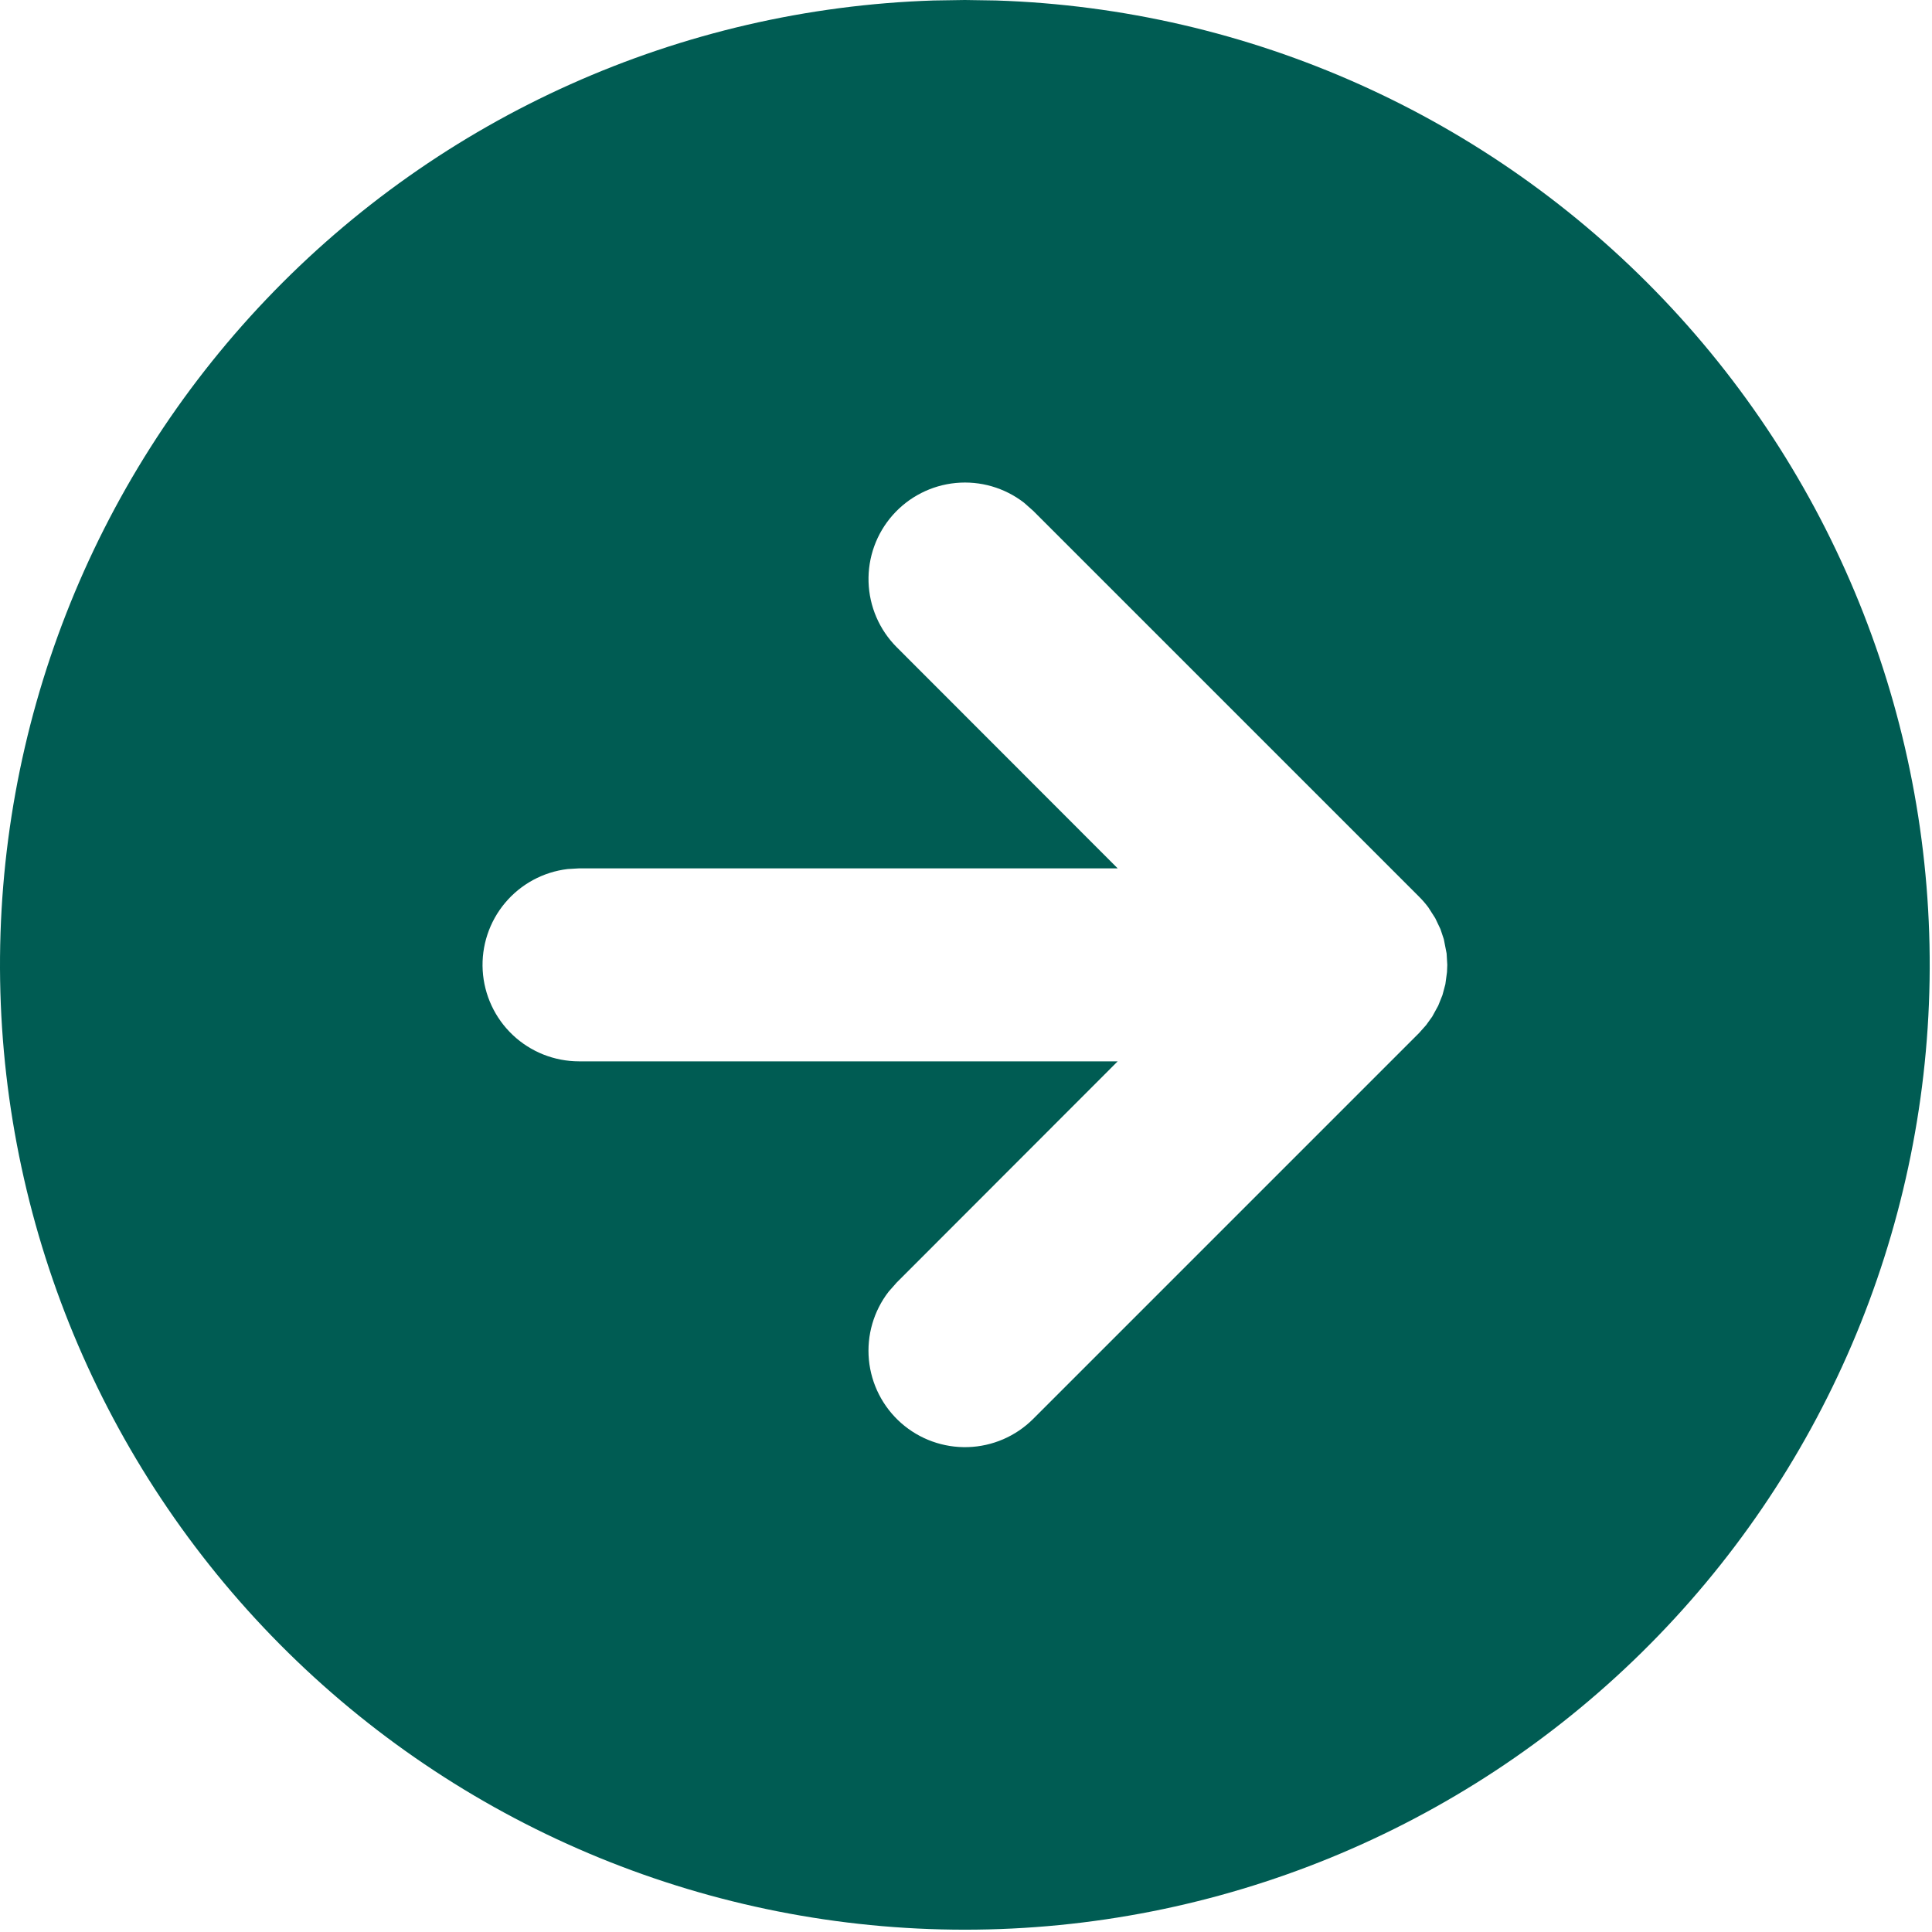 <svg width="141" height="141" viewBox="0 0 141 141" fill="none" xmlns="http://www.w3.org/2000/svg">
<path d="M70.417 0L72.698 0.035C91.166 0.634 108.659 8.468 121.404 21.848C134.149 35.227 141.123 53.08 140.824 71.556C140.525 90.031 132.975 107.649 119.804 120.609C106.633 133.568 88.895 140.832 70.417 140.832C51.939 140.832 34.201 133.568 21.03 120.609C7.858 107.649 0.309 90.031 0.009 71.556C-0.29 53.08 6.685 35.227 19.429 21.848C32.174 8.468 49.667 0.634 68.135 0.035L70.417 0ZM74.733 36.687C73.318 35.593 71.539 35.078 69.758 35.248C67.978 35.417 66.328 36.259 65.145 37.6C63.961 38.943 63.333 40.684 63.388 42.473C63.442 44.261 64.176 45.961 65.438 47.228L81.571 63.375H42.25L41.426 63.424C39.644 63.636 38.01 64.521 36.858 65.897C35.706 67.273 35.123 69.038 35.228 70.829C35.334 72.621 36.119 74.305 37.424 75.537C38.729 76.769 40.455 77.456 42.25 77.458H81.571L65.438 93.605L64.854 94.267C63.76 95.682 63.245 97.461 63.414 99.242C63.584 101.023 64.426 102.672 65.767 103.856C67.109 105.039 68.851 105.667 70.639 105.612C72.428 105.558 74.128 104.824 75.395 103.562L103.562 75.395L104.076 74.818L104.527 74.191L104.963 73.395L105.273 72.621L105.484 71.832L105.604 70.945L105.625 70.417L105.576 69.586L105.372 68.544L105.125 67.804L104.745 67.008L104.245 66.227C104.037 65.947 103.808 65.684 103.562 65.438L75.395 37.272L74.733 36.687Z" fill="#005C53"/>
</svg>
